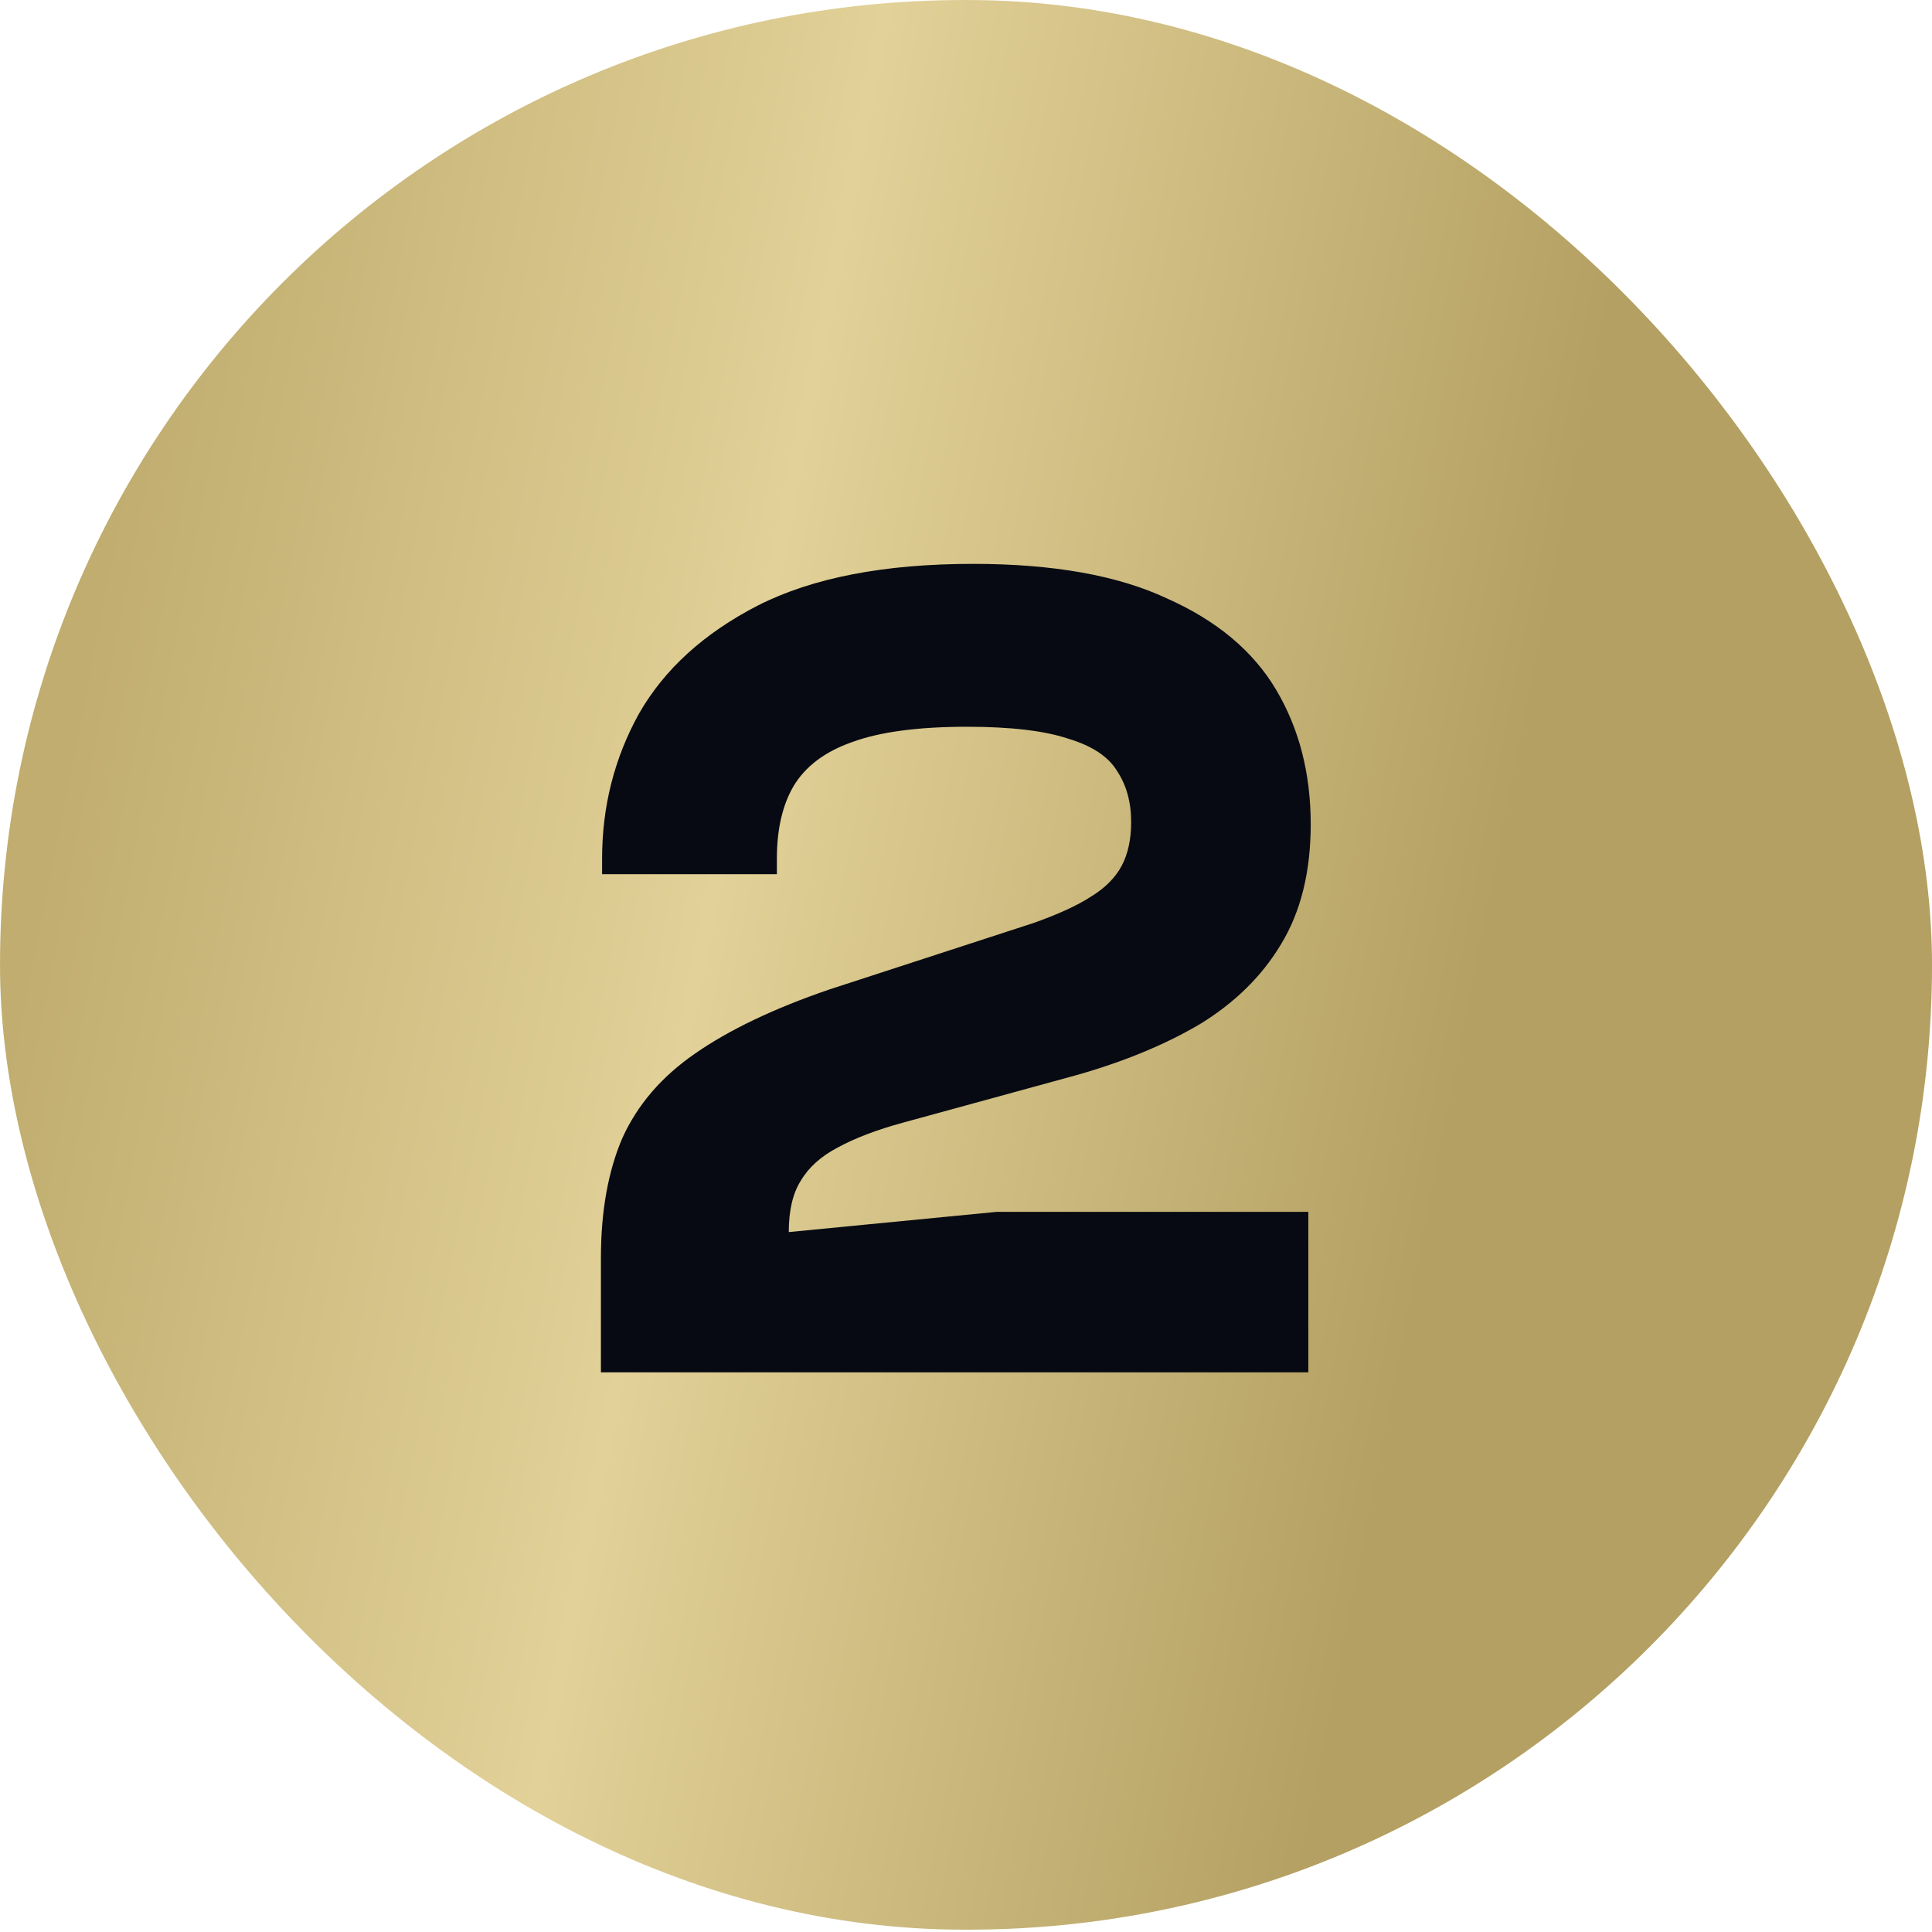 <svg xmlns="http://www.w3.org/2000/svg" width="64" height="64" viewBox="0 0 64 64" fill="none"><rect x="0.308" y="0.308" width="63.385" height="63.308" rx="31.654" fill="url(#paint0_linear_356_3158)"></rect><rect x="0.308" y="0.308" width="63.385" height="63.308" rx="31.654" stroke="url(#paint1_linear_356_3158)" stroke-width="0.615"></rect><path d="M43.34 45.461H19.906V41.68C19.906 40.131 20.142 38.805 20.615 37.702C21.114 36.599 21.915 35.667 23.017 34.906C24.146 34.118 25.63 33.409 27.468 32.779L34.242 30.574C35.056 30.285 35.686 29.996 36.132 29.707C36.605 29.418 36.946 29.077 37.156 28.683C37.366 28.289 37.471 27.803 37.471 27.226C37.471 26.569 37.314 26.005 36.999 25.532C36.71 25.06 36.172 24.705 35.384 24.469C34.596 24.206 33.48 24.075 32.036 24.075C30.408 24.075 29.135 24.246 28.216 24.587C27.323 24.902 26.68 25.388 26.286 26.044C25.919 26.674 25.735 27.475 25.735 28.447V28.959H19.945V28.447C19.945 26.714 20.352 25.112 21.166 23.642C22.006 22.172 23.319 20.977 25.105 20.058C26.916 19.139 29.293 18.679 32.233 18.679C34.885 18.679 37.025 19.06 38.653 19.822C40.307 20.557 41.515 21.568 42.276 22.854C43.038 24.141 43.419 25.624 43.419 27.305C43.419 28.88 43.09 30.206 42.434 31.282C41.804 32.333 40.911 33.212 39.756 33.921C38.6 34.604 37.235 35.168 35.66 35.615L29.91 37.19C29.043 37.426 28.321 37.702 27.743 38.017C27.192 38.306 26.785 38.674 26.523 39.12C26.26 39.54 26.129 40.105 26.129 40.814L33.021 40.144H43.34V45.461Z" fill="#070A12"></path><defs><linearGradient id="paint0_linear_356_3158" x1="6.975" y1="0.196" x2="54.044" y2="9.399" gradientUnits="userSpaceOnUse"><stop stop-color="#C0AD6F"></stop><stop offset="0.458" stop-color="#E2D198"></stop><stop offset="0.99" stop-color="#B4A062"></stop></linearGradient><linearGradient id="paint1_linear_356_3158" x1="6.975" y1="0.196" x2="54.044" y2="9.399" gradientUnits="userSpaceOnUse"><stop stop-color="#C0AD6F"></stop><stop offset="0.458" stop-color="#E2D198"></stop><stop offset="0.99" stop-color="#B4A062"></stop></linearGradient></defs></svg>